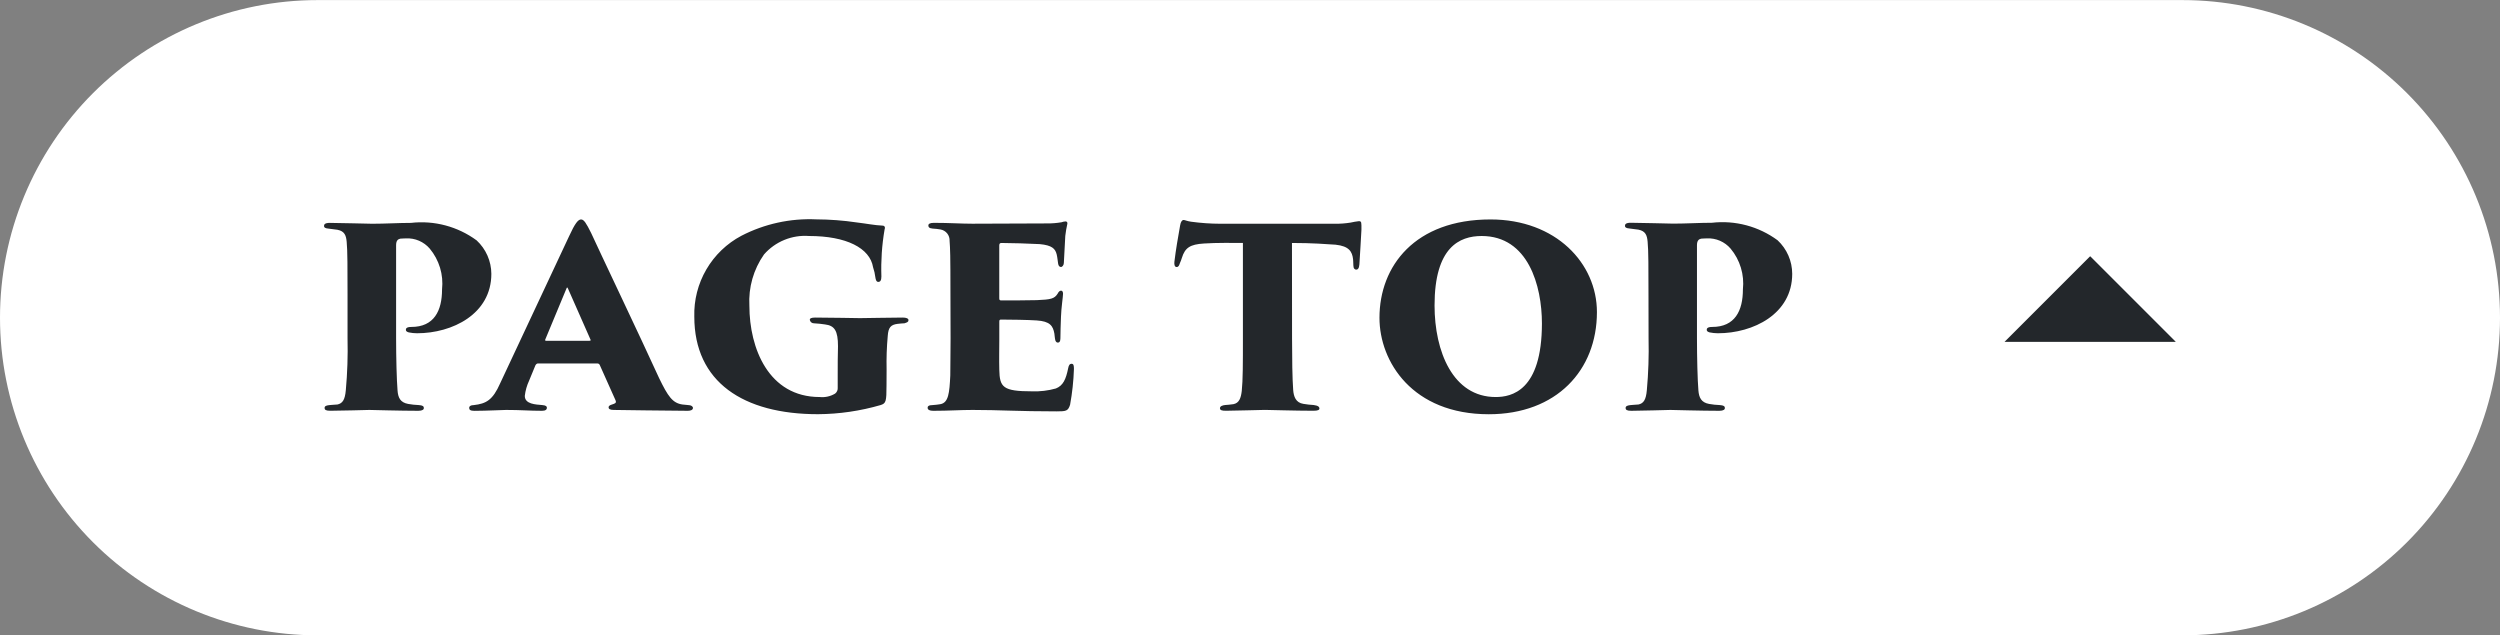 <svg width="122" height="31" viewBox="0 0 122 31" fill="none" xmlns="http://www.w3.org/2000/svg">
<rect x="0" y="0" width="122" height="31" fill="#808080" stroke="none"/>
<g clip-path="url(#clip0_46_40520)">
<path d="M15.5 0.004H106.5C110.611 0.004 114.553 1.637 117.46 4.544C120.367 7.451 122 11.393 122 15.504C122 19.615 120.367 23.557 117.46 26.464C114.553 29.371 110.611 31.004 106.5 31.004H15.5C11.389 31.004 7.447 29.371 4.54 26.464C1.633 23.557 0 19.615 0 15.504C0 11.393 1.633 7.451 4.54 4.544C7.447 1.637 11.389 0.004 15.5 0.004Z" fill="white"/>
<path d="M16.96 16.519C16.98 17.36 16.952 18.201 16.876 19.039C16.834 19.529 16.708 19.683 16.47 19.739C16.344 19.753 16.204 19.753 16.092 19.767C15.952 19.781 15.84 19.805 15.84 19.905C15.84 20.005 15.91 20.045 16.12 20.045C16.512 20.047 18 20.005 18.024 20.005C18.094 20.005 19.564 20.047 20.418 20.047C20.618 20.047 20.684 19.977 20.684 19.921C20.684 19.821 20.628 19.781 20.432 19.767C20.258 19.761 20.085 19.742 19.914 19.711C19.536 19.641 19.424 19.405 19.4 19.053C19.358 18.553 19.33 17.443 19.33 16.519V11.969C19.33 11.745 19.414 11.675 19.53 11.647C19.586 11.647 19.656 11.633 19.81 11.633C20.029 11.622 20.248 11.661 20.449 11.748C20.65 11.835 20.829 11.966 20.972 12.133C21.2 12.407 21.37 12.724 21.474 13.066C21.577 13.407 21.61 13.766 21.572 14.121C21.572 15.171 21.18 15.955 20.072 15.955C19.848 15.955 19.806 16.025 19.806 16.095C19.806 16.165 19.862 16.195 19.946 16.221C20.08 16.248 20.216 16.263 20.352 16.263C22.074 16.263 23.978 15.325 23.978 13.363C23.976 13.056 23.911 12.753 23.788 12.473C23.664 12.192 23.485 11.939 23.26 11.731C22.337 11.052 21.192 10.747 20.054 10.877C19.48 10.877 18.78 10.919 18.164 10.919C17.982 10.919 16.582 10.877 16.092 10.877C15.84 10.877 15.812 10.961 15.812 11.031C15.812 11.101 15.868 11.143 16.036 11.157C16.162 11.171 16.288 11.185 16.47 11.213C16.82 11.283 16.89 11.493 16.918 11.801C16.96 12.193 16.96 13.173 16.96 14.391V16.519ZM29.154 17.737C29.177 17.737 29.2 17.743 29.22 17.756C29.24 17.768 29.256 17.786 29.266 17.807L30.036 19.529C30.106 19.683 29.98 19.697 29.868 19.739C29.784 19.767 29.7 19.795 29.7 19.879C29.7 19.963 29.784 20.005 29.952 20.005C30.694 20.019 32.152 20.033 33.564 20.047C33.704 20.047 33.816 20.005 33.816 19.907C33.816 19.837 33.732 19.767 33.578 19.767C33.484 19.762 33.391 19.753 33.298 19.739C32.822 19.669 32.598 19.347 32.164 18.451C31.324 16.603 29.154 12.051 28.846 11.367C28.608 10.891 28.496 10.709 28.356 10.709C28.216 10.709 28.062 10.891 27.768 11.535L24.408 18.705C24.044 19.531 23.722 19.699 23.12 19.769C22.966 19.769 22.896 19.825 22.896 19.909C22.896 19.993 22.952 20.049 23.148 20.049C23.75 20.047 24.562 20.005 24.7 20.005C25.414 20.005 25.834 20.047 26.45 20.047C26.618 20.047 26.688 19.991 26.688 19.893C26.688 19.837 26.646 19.781 26.464 19.767C26.142 19.739 25.61 19.725 25.61 19.319C25.64 19.062 25.711 18.811 25.82 18.577L26.114 17.863C26.128 17.821 26.17 17.737 26.254 17.737H29.154ZM26.648 16.631C26.62 16.631 26.592 16.617 26.606 16.575L27.642 14.083C27.67 14.027 27.67 13.999 27.712 14.069L28.818 16.575C28.832 16.603 28.832 16.631 28.748 16.631H26.648ZM43.266 18.031C43.254 17.484 43.272 16.937 43.322 16.393C43.35 15.973 43.476 15.847 43.798 15.805C43.898 15.791 44.078 15.777 44.134 15.777C44.274 15.735 44.334 15.707 44.334 15.623C44.334 15.539 44.222 15.497 44.054 15.497C43.284 15.497 42.454 15.525 41.968 15.525C41.646 15.525 40.652 15.497 39.784 15.497C39.584 15.497 39.518 15.539 39.518 15.609C39.526 15.656 39.55 15.699 39.587 15.73C39.623 15.761 39.67 15.777 39.718 15.777C39.928 15.791 40.096 15.805 40.264 15.833C40.726 15.889 40.894 16.141 40.894 16.897C40.88 17.359 40.88 17.821 40.88 18.297V18.913C40.886 18.968 40.877 19.025 40.855 19.076C40.833 19.128 40.798 19.173 40.754 19.207C40.528 19.343 40.263 19.402 40 19.375C37.508 19.375 36.57 16.995 36.57 14.923C36.519 14.031 36.77 13.148 37.284 12.417C37.556 12.106 37.896 11.863 38.278 11.707C38.66 11.551 39.073 11.486 39.484 11.517C41.304 11.517 42.452 12.105 42.606 13.043C42.66 13.202 42.698 13.366 42.718 13.533C42.732 13.633 42.76 13.757 42.858 13.757C42.956 13.757 43.012 13.687 43.012 13.491C42.986 12.727 43.037 11.962 43.166 11.209C43.208 11.097 43.18 11.009 43.054 11.009C42.69 10.995 42.27 10.909 41.808 10.855C41.155 10.758 40.496 10.708 39.836 10.705C38.569 10.647 37.309 10.923 36.182 11.505C35.468 11.883 34.875 12.453 34.469 13.15C34.062 13.848 33.859 14.646 33.882 15.453C33.882 18.645 36.276 20.213 39.916 20.213C40.954 20.206 41.986 20.055 42.982 19.765C43.234 19.681 43.262 19.597 43.262 18.799L43.266 18.031ZM46.388 16.519C46.388 17.191 46.374 17.863 46.374 18.325C46.332 19.179 46.29 19.655 45.884 19.725C45.764 19.745 45.642 19.759 45.52 19.767C45.31 19.767 45.268 19.837 45.268 19.893C45.268 19.977 45.324 20.047 45.562 20.047C46.276 20.047 46.878 20.005 47.462 20.005C48.792 20.005 49.688 20.075 51.562 20.075C52.024 20.075 52.122 20.061 52.22 19.753C52.326 19.175 52.389 18.591 52.408 18.005C52.408 17.851 52.394 17.753 52.296 17.753C52.198 17.753 52.156 17.823 52.128 17.963C52.016 18.523 51.876 18.817 51.528 18.957C51.15 19.064 50.758 19.111 50.366 19.097C48.938 19.097 48.784 18.897 48.766 18.047C48.752 17.557 48.766 16.983 48.766 16.577V15.695C48.766 15.625 48.78 15.595 48.85 15.595C49.242 15.595 50.194 15.609 50.586 15.637C51.244 15.679 51.386 15.903 51.454 16.281C51.468 16.365 51.468 16.449 51.482 16.519C51.496 16.659 51.552 16.719 51.622 16.719C51.692 16.719 51.748 16.677 51.748 16.509C51.748 16.369 51.762 15.725 51.776 15.459C51.79 15.011 51.876 14.479 51.876 14.339C51.876 14.269 51.862 14.185 51.776 14.185C51.72 14.185 51.664 14.227 51.608 14.339C51.454 14.577 51.286 14.619 50.6 14.647C50.11 14.661 49.242 14.661 48.864 14.661C48.78 14.661 48.764 14.633 48.764 14.549V11.983C48.764 11.899 48.792 11.857 48.864 11.857C49.256 11.857 50.278 11.885 50.74 11.913C51.34 11.969 51.496 12.137 51.566 12.413C51.608 12.595 51.608 12.693 51.636 12.861C51.65 12.973 51.706 13.029 51.776 13.029C51.846 13.029 51.916 12.929 51.916 12.829C51.958 12.073 51.972 11.821 51.986 11.513C52.009 11.315 52.042 11.119 52.086 10.925C52.1 10.863 52.072 10.805 52 10.805C51.932 10.809 51.864 10.823 51.8 10.847C51.564 10.887 51.325 10.906 51.086 10.903L47.446 10.917C46.914 10.917 46.326 10.875 45.57 10.875C45.37 10.875 45.304 10.931 45.304 11.001C45.304 11.071 45.332 11.141 45.514 11.155C45.641 11.161 45.767 11.175 45.892 11.197C46.023 11.219 46.14 11.288 46.223 11.391C46.306 11.495 46.347 11.625 46.34 11.757C46.368 12.149 46.382 12.373 46.382 14.389L46.388 16.519ZM63.048 11.857C64.056 11.857 64.728 11.913 65.176 11.941C65.834 12.011 65.988 12.277 66.03 12.655C66.03 12.725 66.044 12.795 66.044 12.949C66.044 13.103 66.114 13.159 66.184 13.159C66.254 13.159 66.324 13.103 66.338 12.907C66.352 12.613 66.438 11.353 66.438 11.213C66.438 10.863 66.452 10.793 66.312 10.793C66.176 10.809 66.04 10.832 65.906 10.863C65.656 10.903 65.403 10.922 65.15 10.919H59.55C59.072 10.917 58.595 10.884 58.122 10.819C57.922 10.791 57.828 10.735 57.758 10.735C57.688 10.735 57.618 10.819 57.59 11.001C57.49 11.561 57.38 12.191 57.31 12.779C57.296 12.919 57.324 13.031 57.422 13.031C57.52 13.031 57.548 12.931 57.576 12.849C57.615 12.762 57.649 12.674 57.676 12.583C57.83 12.093 58.068 11.925 58.754 11.883C59.37 11.841 60.182 11.855 60.654 11.855V16.517C60.654 17.707 60.654 18.561 60.598 19.079C60.556 19.429 60.472 19.667 60.192 19.723C60.038 19.751 59.912 19.751 59.786 19.765C59.66 19.779 59.534 19.821 59.534 19.919C59.534 20.017 59.618 20.045 59.828 20.045C60.206 20.045 61.55 20.003 61.728 20.003C61.906 20.003 63.228 20.045 64.094 20.045C64.318 20.045 64.388 20.003 64.388 19.933C64.388 19.863 64.332 19.793 64.108 19.765C63.94 19.756 63.773 19.737 63.608 19.709C63.23 19.653 63.132 19.345 63.108 19.037C63.066 18.519 63.052 17.437 63.052 16.517L63.048 11.857ZM72.652 20.215C75.952 20.215 77.93 18.073 77.93 15.231C77.93 12.851 75.93 10.709 72.736 10.709C69.054 10.709 67.318 12.977 67.318 15.509C67.318 17.653 68.928 20.215 72.652 20.215ZM72.988 19.375C70.9 19.375 70.006 17.149 70.006 14.905C70.006 12.063 71.224 11.517 72.306 11.517C74.574 11.517 75.246 13.939 75.246 15.787C75.242 19.081 73.758 19.375 72.988 19.375ZM80.45 16.519C80.47 17.36 80.442 18.201 80.366 19.039C80.324 19.529 80.198 19.683 79.96 19.739C79.834 19.753 79.694 19.753 79.582 19.767C79.442 19.781 79.33 19.809 79.33 19.907C79.33 20.005 79.4 20.047 79.61 20.047C80 20.047 81.486 20.005 81.514 20.005C81.584 20.005 83.054 20.047 83.908 20.047C84.108 20.047 84.174 19.977 84.174 19.921C84.174 19.821 84.118 19.781 83.922 19.767C83.747 19.761 83.572 19.743 83.4 19.711C83.022 19.641 82.91 19.403 82.882 19.053C82.84 18.553 82.812 17.443 82.812 16.519V11.969C82.812 11.745 82.896 11.675 83.012 11.647C83.068 11.647 83.138 11.633 83.292 11.633C83.511 11.622 83.73 11.661 83.931 11.748C84.132 11.835 84.311 11.966 84.454 12.133C84.682 12.407 84.853 12.724 84.956 13.066C85.059 13.407 85.092 13.766 85.054 14.121C85.054 15.171 84.662 15.955 83.554 15.955C83.33 15.955 83.288 16.025 83.288 16.095C83.288 16.165 83.344 16.195 83.428 16.221C83.562 16.248 83.698 16.263 83.834 16.263C85.556 16.263 87.46 15.325 87.46 13.363C87.459 13.055 87.396 12.751 87.273 12.47C87.15 12.188 86.971 11.934 86.746 11.725C85.823 11.046 84.678 10.741 83.54 10.871C82.966 10.871 82.266 10.913 81.65 10.913C81.468 10.913 80.068 10.871 79.578 10.871C79.326 10.871 79.298 10.955 79.298 11.025C79.298 11.095 79.354 11.137 79.522 11.151C79.648 11.165 79.774 11.179 79.956 11.207C80.306 11.277 80.376 11.487 80.404 11.795C80.446 12.187 80.446 13.167 80.446 14.385L80.45 16.519Z" fill="#23272B"/>
<path d="M97.82 16.684L102 12.504L106.18 16.684H97.82Z" fill="#23272B"/>
</g>
<defs>
<clipPath id="clip0_46_40520">
<rect width="122" height="31" fill="white" transform="translate(0 0.004)"/>
</clipPath>
</defs>
</svg>
